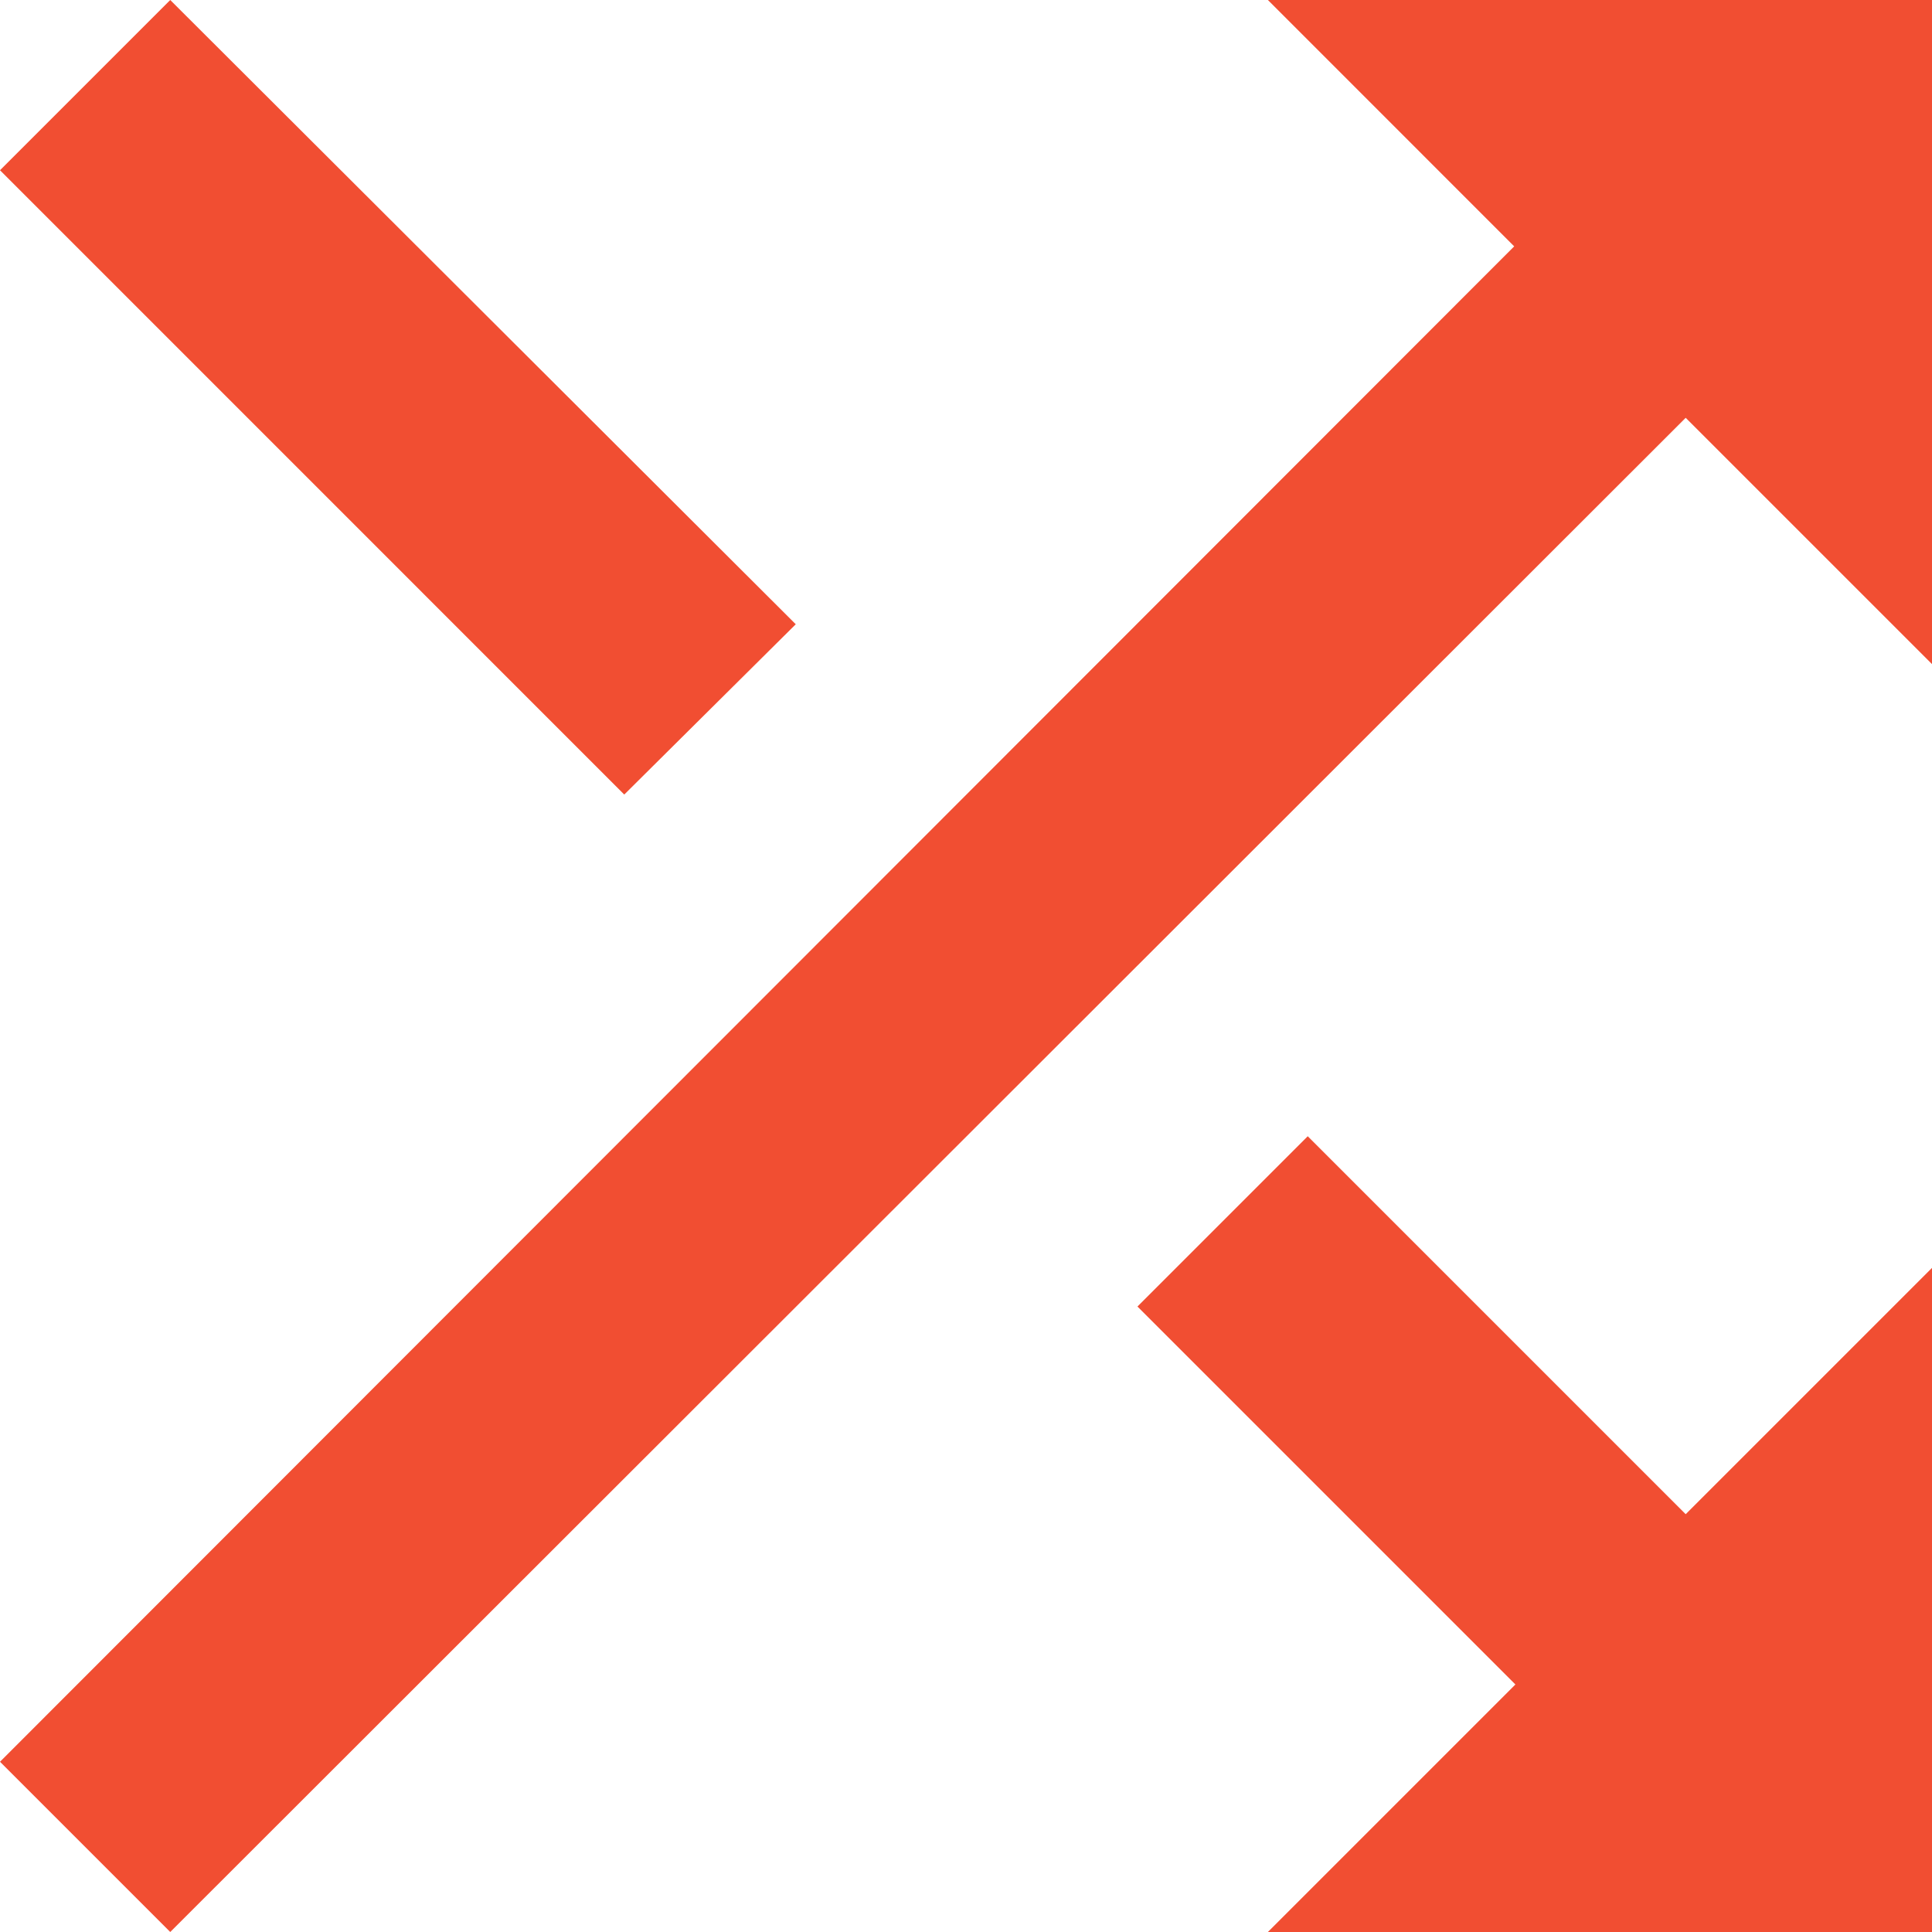 <svg width="35" height="35" viewBox="0 0 35 35" fill="none" xmlns="http://www.w3.org/2000/svg">
<path d="M23.691 20.584L20.606 23.669L27.453 30.516L22.969 35H35V22.969L30.538 27.431L23.691 20.584ZM22.969 0L27.431 4.463L0 31.916L3.084 35L30.538 7.569L35 12.031V0H22.969ZM14.416 11.309L3.084 0L0 3.084L11.309 14.394L14.416 11.309Z" fill="#F14E32"/>
</svg>
